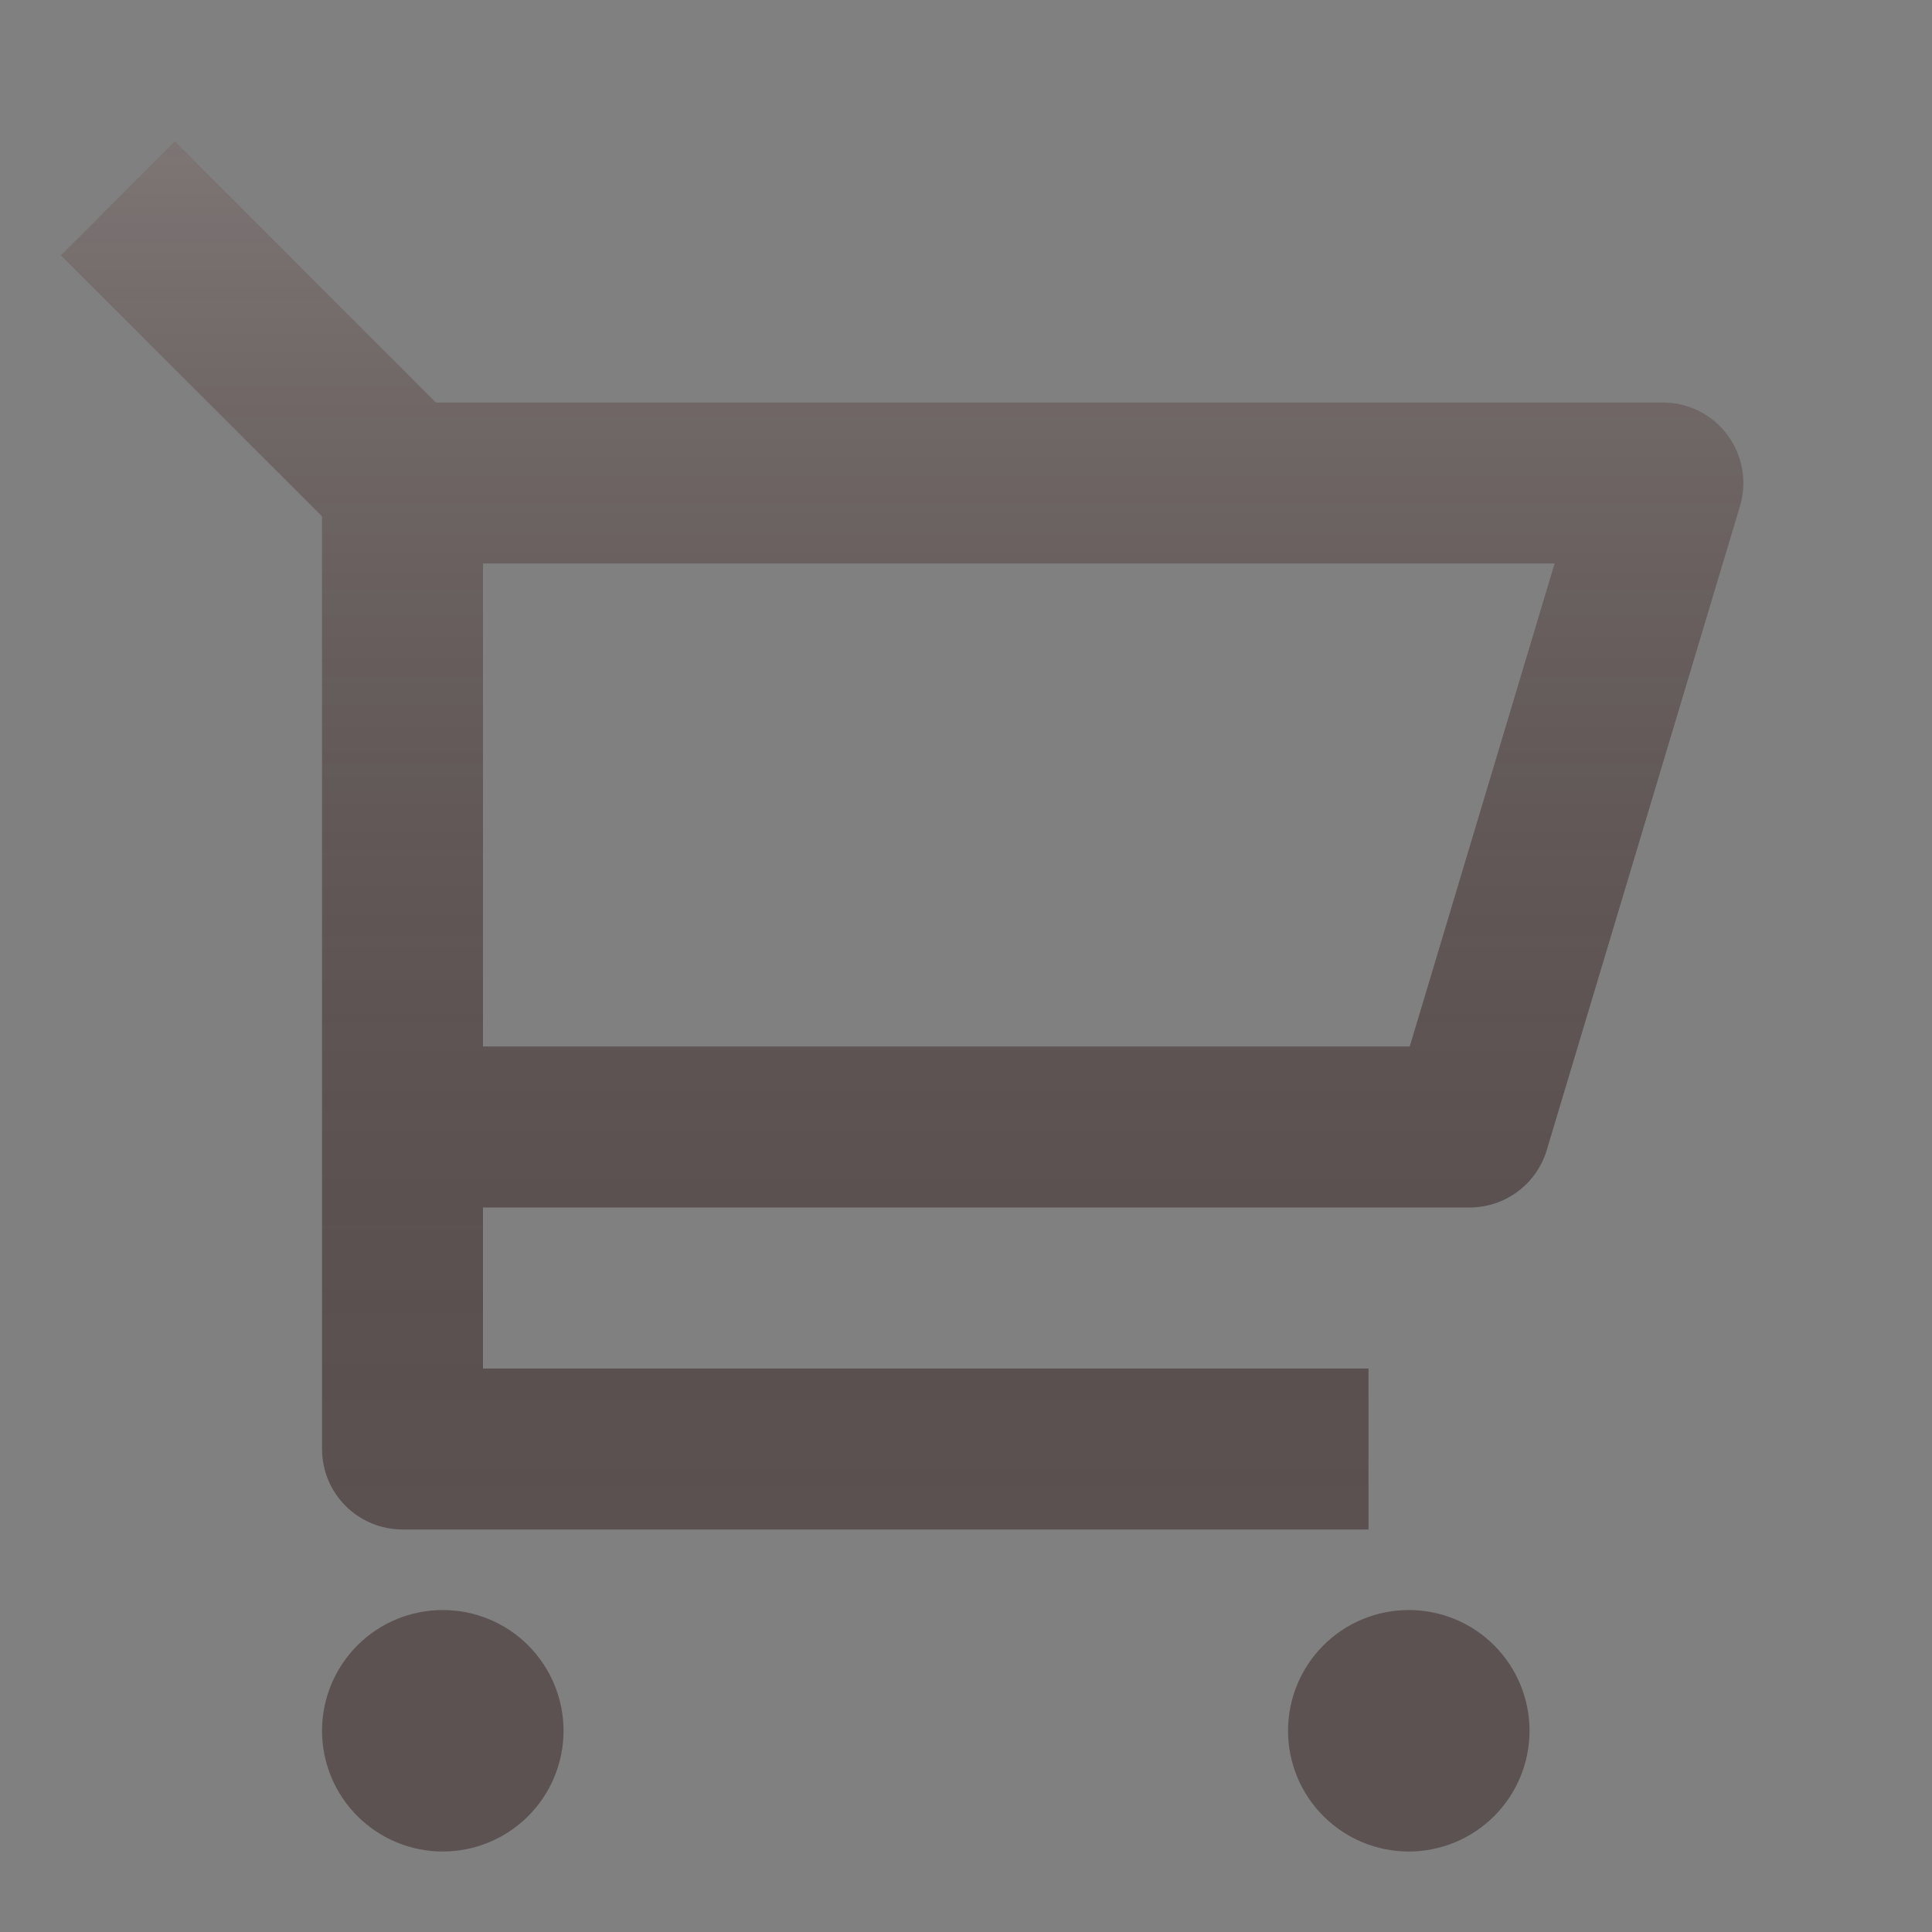 <svg width="32" height="32" viewBox="0 0 32 32" fill="none" xmlns="http://www.w3.org/2000/svg">
<rect x="0" y="0" width="32" height="32" fill="#808080" stroke="none"/>
<g id="Group">
<g id="Vector">
<path d="M5.334 8.552L1.01 4.229L2.896 2.343L7.219 6.667H27.542C27.75 6.667 27.954 6.715 28.14 6.808C28.326 6.902 28.487 7.037 28.611 7.204C28.735 7.371 28.819 7.564 28.855 7.769C28.891 7.973 28.879 8.184 28.819 8.383L25.619 19.049C25.537 19.324 25.368 19.565 25.138 19.736C24.908 19.907 24.629 20 24.342 20H8V22.667H22.667V25.333H6.667C6.313 25.333 5.974 25.193 5.724 24.943C5.474 24.693 5.334 24.354 5.334 24V8.552ZM8 9.333V17.333H23.35L25.75 9.333H8ZM7.334 30.667C6.803 30.667 6.295 30.456 5.92 30.081C5.544 29.706 5.334 29.197 5.334 28.667C5.334 28.136 5.544 27.628 5.92 27.252C6.295 26.877 6.803 26.667 7.334 26.667C7.864 26.667 8.373 26.877 8.748 27.252C9.123 27.628 9.334 28.136 9.334 28.667C9.334 29.197 9.123 29.706 8.748 30.081C8.373 30.456 7.864 30.667 7.334 30.667ZM23.334 30.667C22.803 30.667 22.295 30.456 21.92 30.081C21.544 29.706 21.334 29.197 21.334 28.667C21.334 28.136 21.544 27.628 21.92 27.252C22.295 26.877 22.803 26.667 23.334 26.667C23.864 26.667 24.373 26.877 24.748 27.252C25.123 27.628 25.334 28.136 25.334 28.667C25.334 29.197 25.123 29.706 24.748 30.081C24.373 30.456 23.864 30.667 23.334 30.667Z" fill="#5D5252"/>
<path d="M5.334 8.552L1.01 4.229L2.896 2.343L7.219 6.667H27.542C27.75 6.667 27.954 6.715 28.14 6.808C28.326 6.902 28.487 7.037 28.611 7.204C28.735 7.371 28.819 7.564 28.855 7.769C28.891 7.973 28.879 8.184 28.819 8.383L25.619 19.049C25.537 19.324 25.368 19.565 25.138 19.736C24.908 19.907 24.629 20 24.342 20H8V22.667H22.667V25.333H6.667C6.313 25.333 5.974 25.193 5.724 24.943C5.474 24.693 5.334 24.354 5.334 24V8.552ZM8 9.333V17.333H23.35L25.75 9.333H8ZM7.334 30.667C6.803 30.667 6.295 30.456 5.92 30.081C5.544 29.706 5.334 29.197 5.334 28.667C5.334 28.136 5.544 27.628 5.92 27.252C6.295 26.877 6.803 26.667 7.334 26.667C7.864 26.667 8.373 26.877 8.748 27.252C9.123 27.628 9.334 28.136 9.334 28.667C9.334 29.197 9.123 29.706 8.748 30.081C8.373 30.456 7.864 30.667 7.334 30.667ZM23.334 30.667C22.803 30.667 22.295 30.456 21.92 30.081C21.544 29.706 21.334 29.197 21.334 28.667C21.334 28.136 21.544 27.628 21.92 27.252C22.295 26.877 22.803 26.667 23.334 26.667C23.864 26.667 24.373 26.877 24.748 27.252C25.123 27.628 25.334 28.136 25.334 28.667C25.334 29.197 25.123 29.706 24.748 30.081C24.373 30.456 23.864 30.667 23.334 30.667Z" fill="url(#paint0_linear_1297_55337)" fill-opacity="0.2"/>
</g>
</g>
<defs>
<linearGradient id="paint0_linear_1297_55337" x1="14.943" y1="2.343" x2="14.943" y2="26.771" gradientUnits="userSpaceOnUse">
<stop stop-color="white"/>
<stop offset="1" stop-opacity="0"/>
</linearGradient>
</defs>
</svg>
